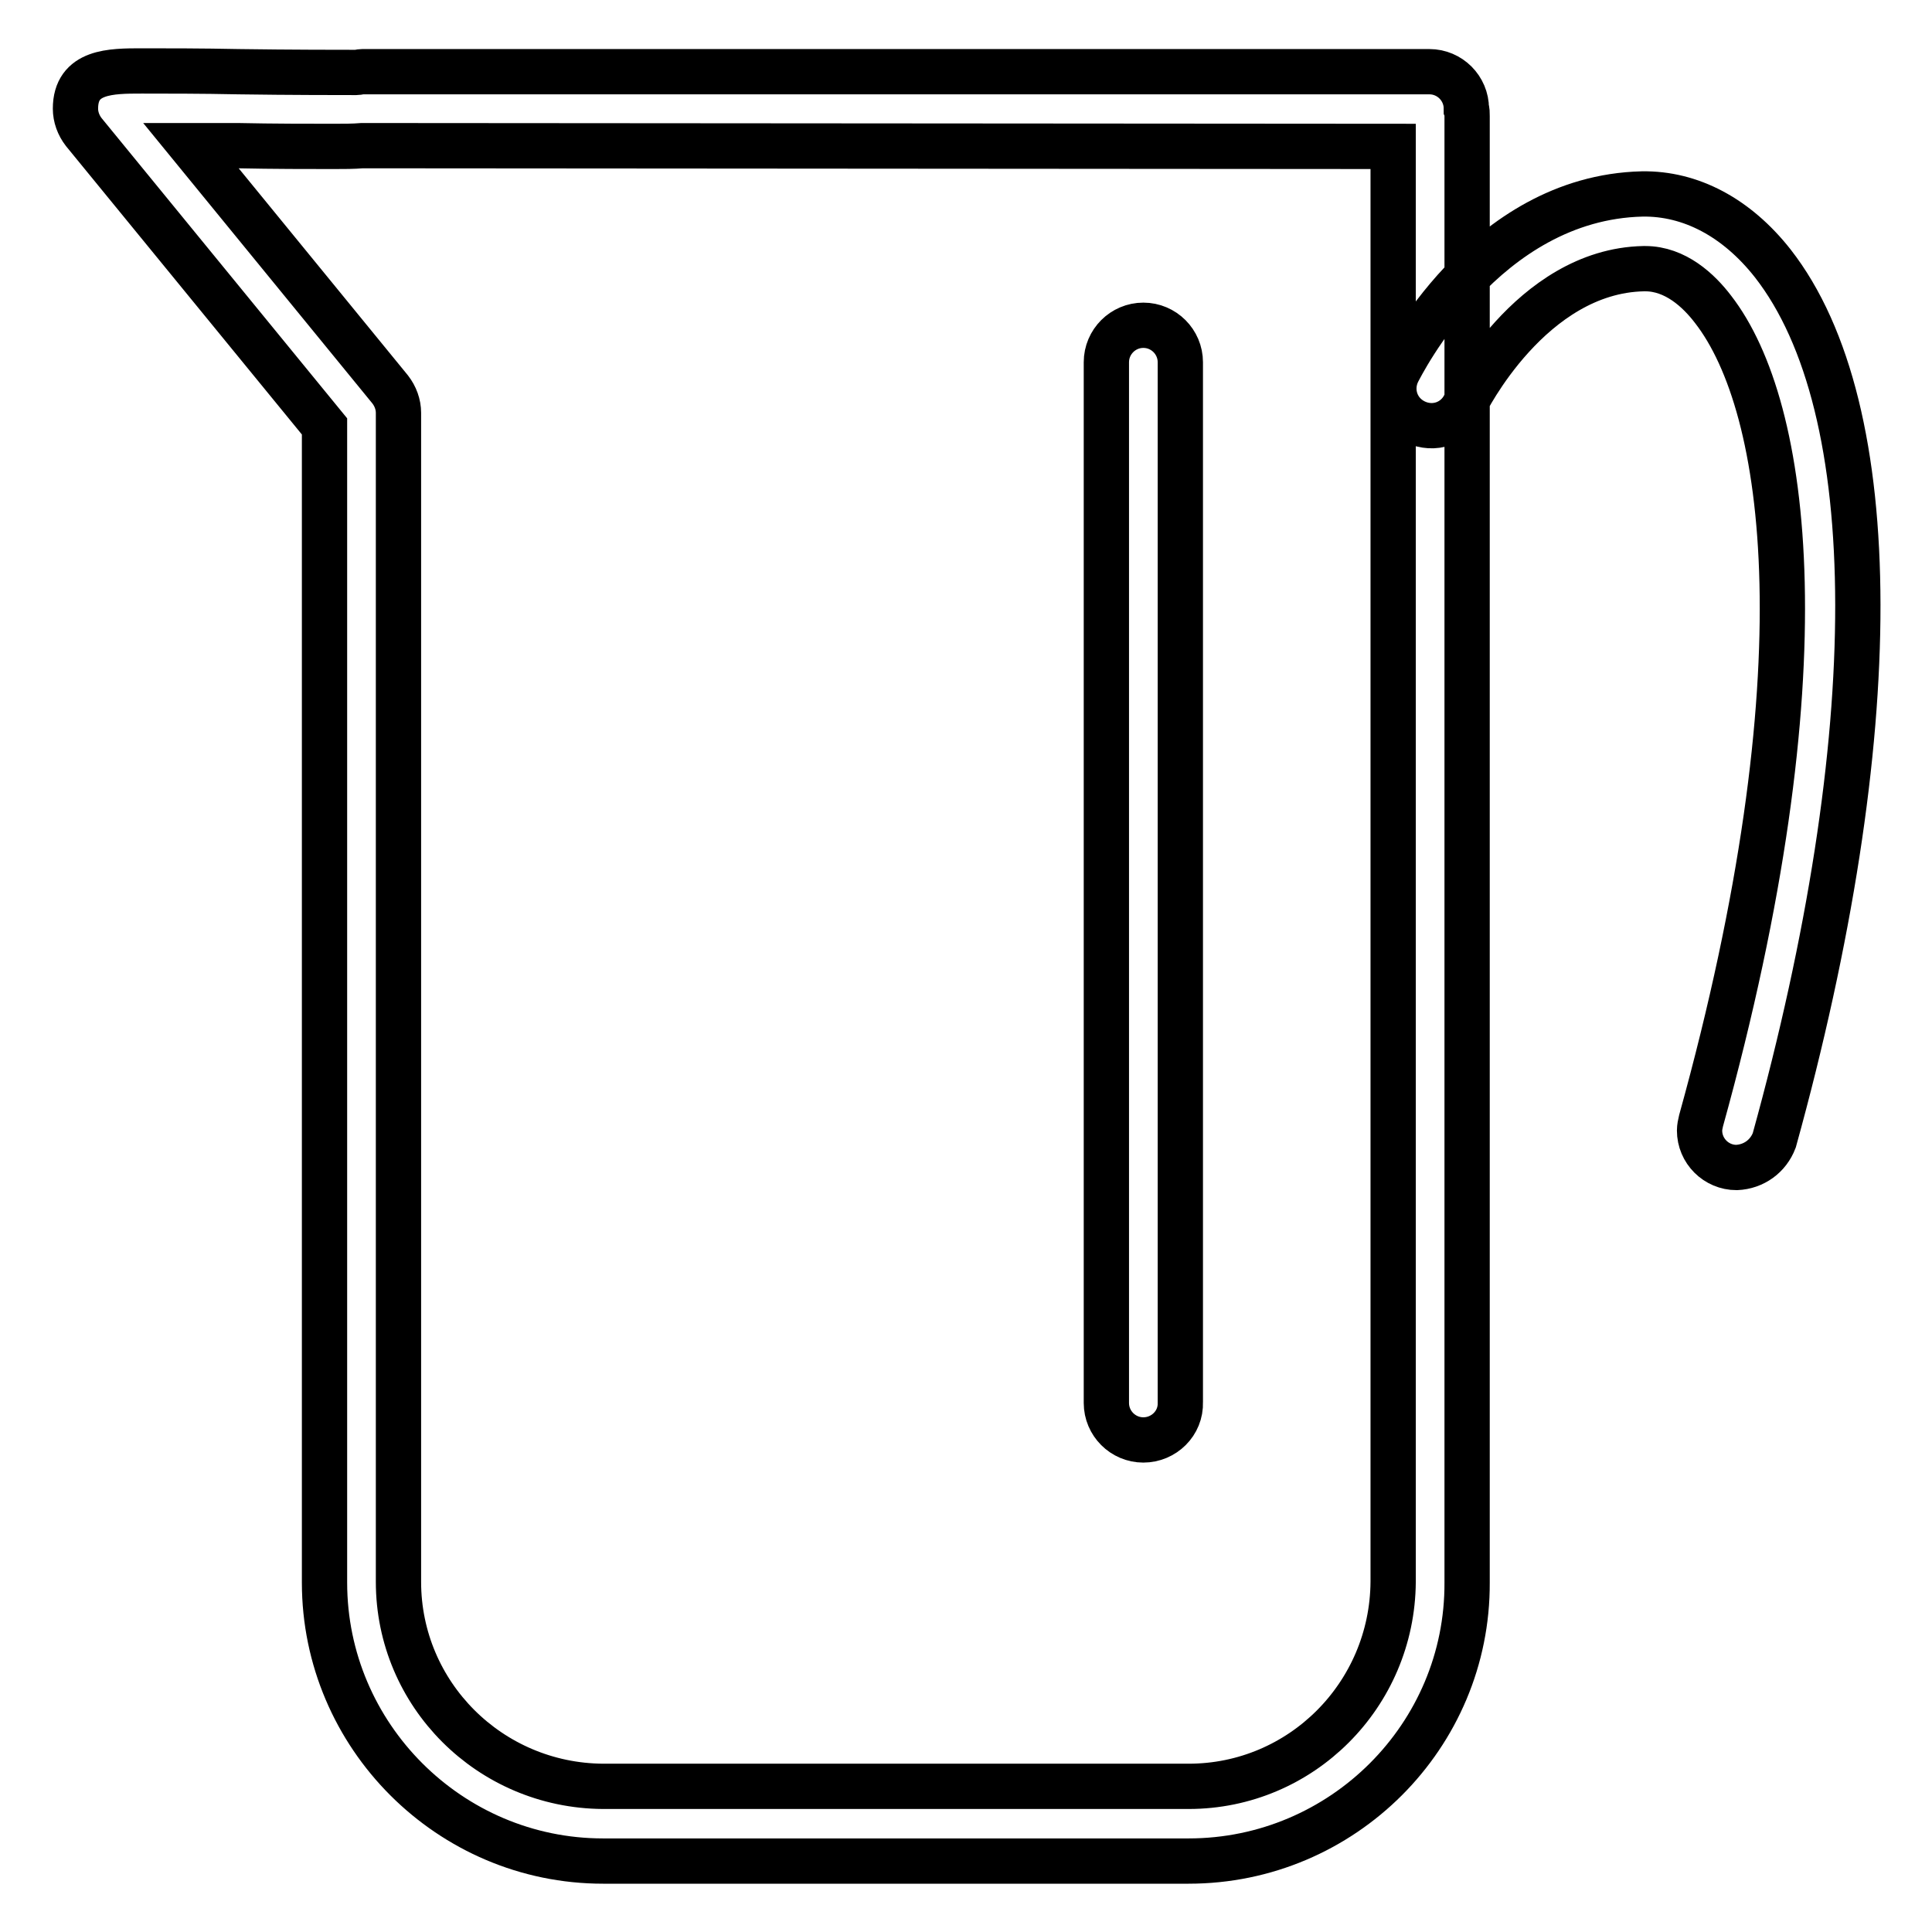<?xml version="1.0" encoding="utf-8"?>
<!-- Svg Vector Icons : http://www.onlinewebfonts.com/icon -->
<!DOCTYPE svg PUBLIC "-//W3C//DTD SVG 1.1//EN" "http://www.w3.org/Graphics/SVG/1.1/DTD/svg11.dtd">
<svg version="1.1" xmlns="http://www.w3.org/2000/svg" xmlns:xlink="http://www.w3.org/1999/xlink" x="0px" y="0px" viewBox="0 0 256 256" enable-background="new 0 0 256 256" xml:space="preserve">
<g> <path stroke-width="6" fill-opacity="0" stroke="#000000"  d="M157.5,246.6H79.9C59.6,246.6,43,230,43,209.7V56.5l-31.9-39c-0.7-0.9-1.1-2-1.1-3.1c0-5,4.7-5,8.8-5 c3.2,0,8,0,12.8,0.1c6.8,0.1,13.8,0.1,15.6,0.1c0.3,0,0.5-0.1,0.8-0.1l141.4,0c2.7,0,4.9,2.2,4.9,4.9c0.1,0.2,0.1,0.6,0.1,1v194.3 C194.5,230,177.9,246.6,157.5,246.6z M25.3,19.3l26.4,32.3c0.7,0.9,1.1,2,1.1,3.1v154.9c0,14.9,12.1,27,27.1,27.1h77.6 c14.9,0,27-12.1,27.1-27.1V19.4L48,19.3c-1.2,0.1-2.5,0.1-3.8,0.1c-3.2,0-8,0-12.7-0.1L25.3,19.3z M230.1,154.7 c-2.7,0-4.9-2.2-4.9-4.9c0-0.4,0.1-0.9,0.2-1.3c16.5-59.5,11.6-94.6,1.6-107.5c-1.9-2.5-5-5.4-9-5.4h-0.2 c-15,0.3-23.6,17.8-23.7,18c-1.2,2.5-4.1,3.5-6.6,2.3c-2.5-1.2-3.5-4.1-2.3-6.6l0,0c0.5-0.9,11.4-23.1,32.4-23.6 c6.4-0.1,12.5,3.1,17.3,9.2c15,19.2,15,62.7,0.2,116.2C234.3,153.2,232.4,154.6,230.1,154.7z M151.5,190.8c-2.7,0-4.9-2.2-4.9-4.9 V48c0-2.7,2.2-4.9,4.9-4.9c2.7,0,4.9,2.2,4.9,4.9v137.8C156.5,188.6,154.2,190.8,151.5,190.8L151.5,190.8z"/></g>
</svg>